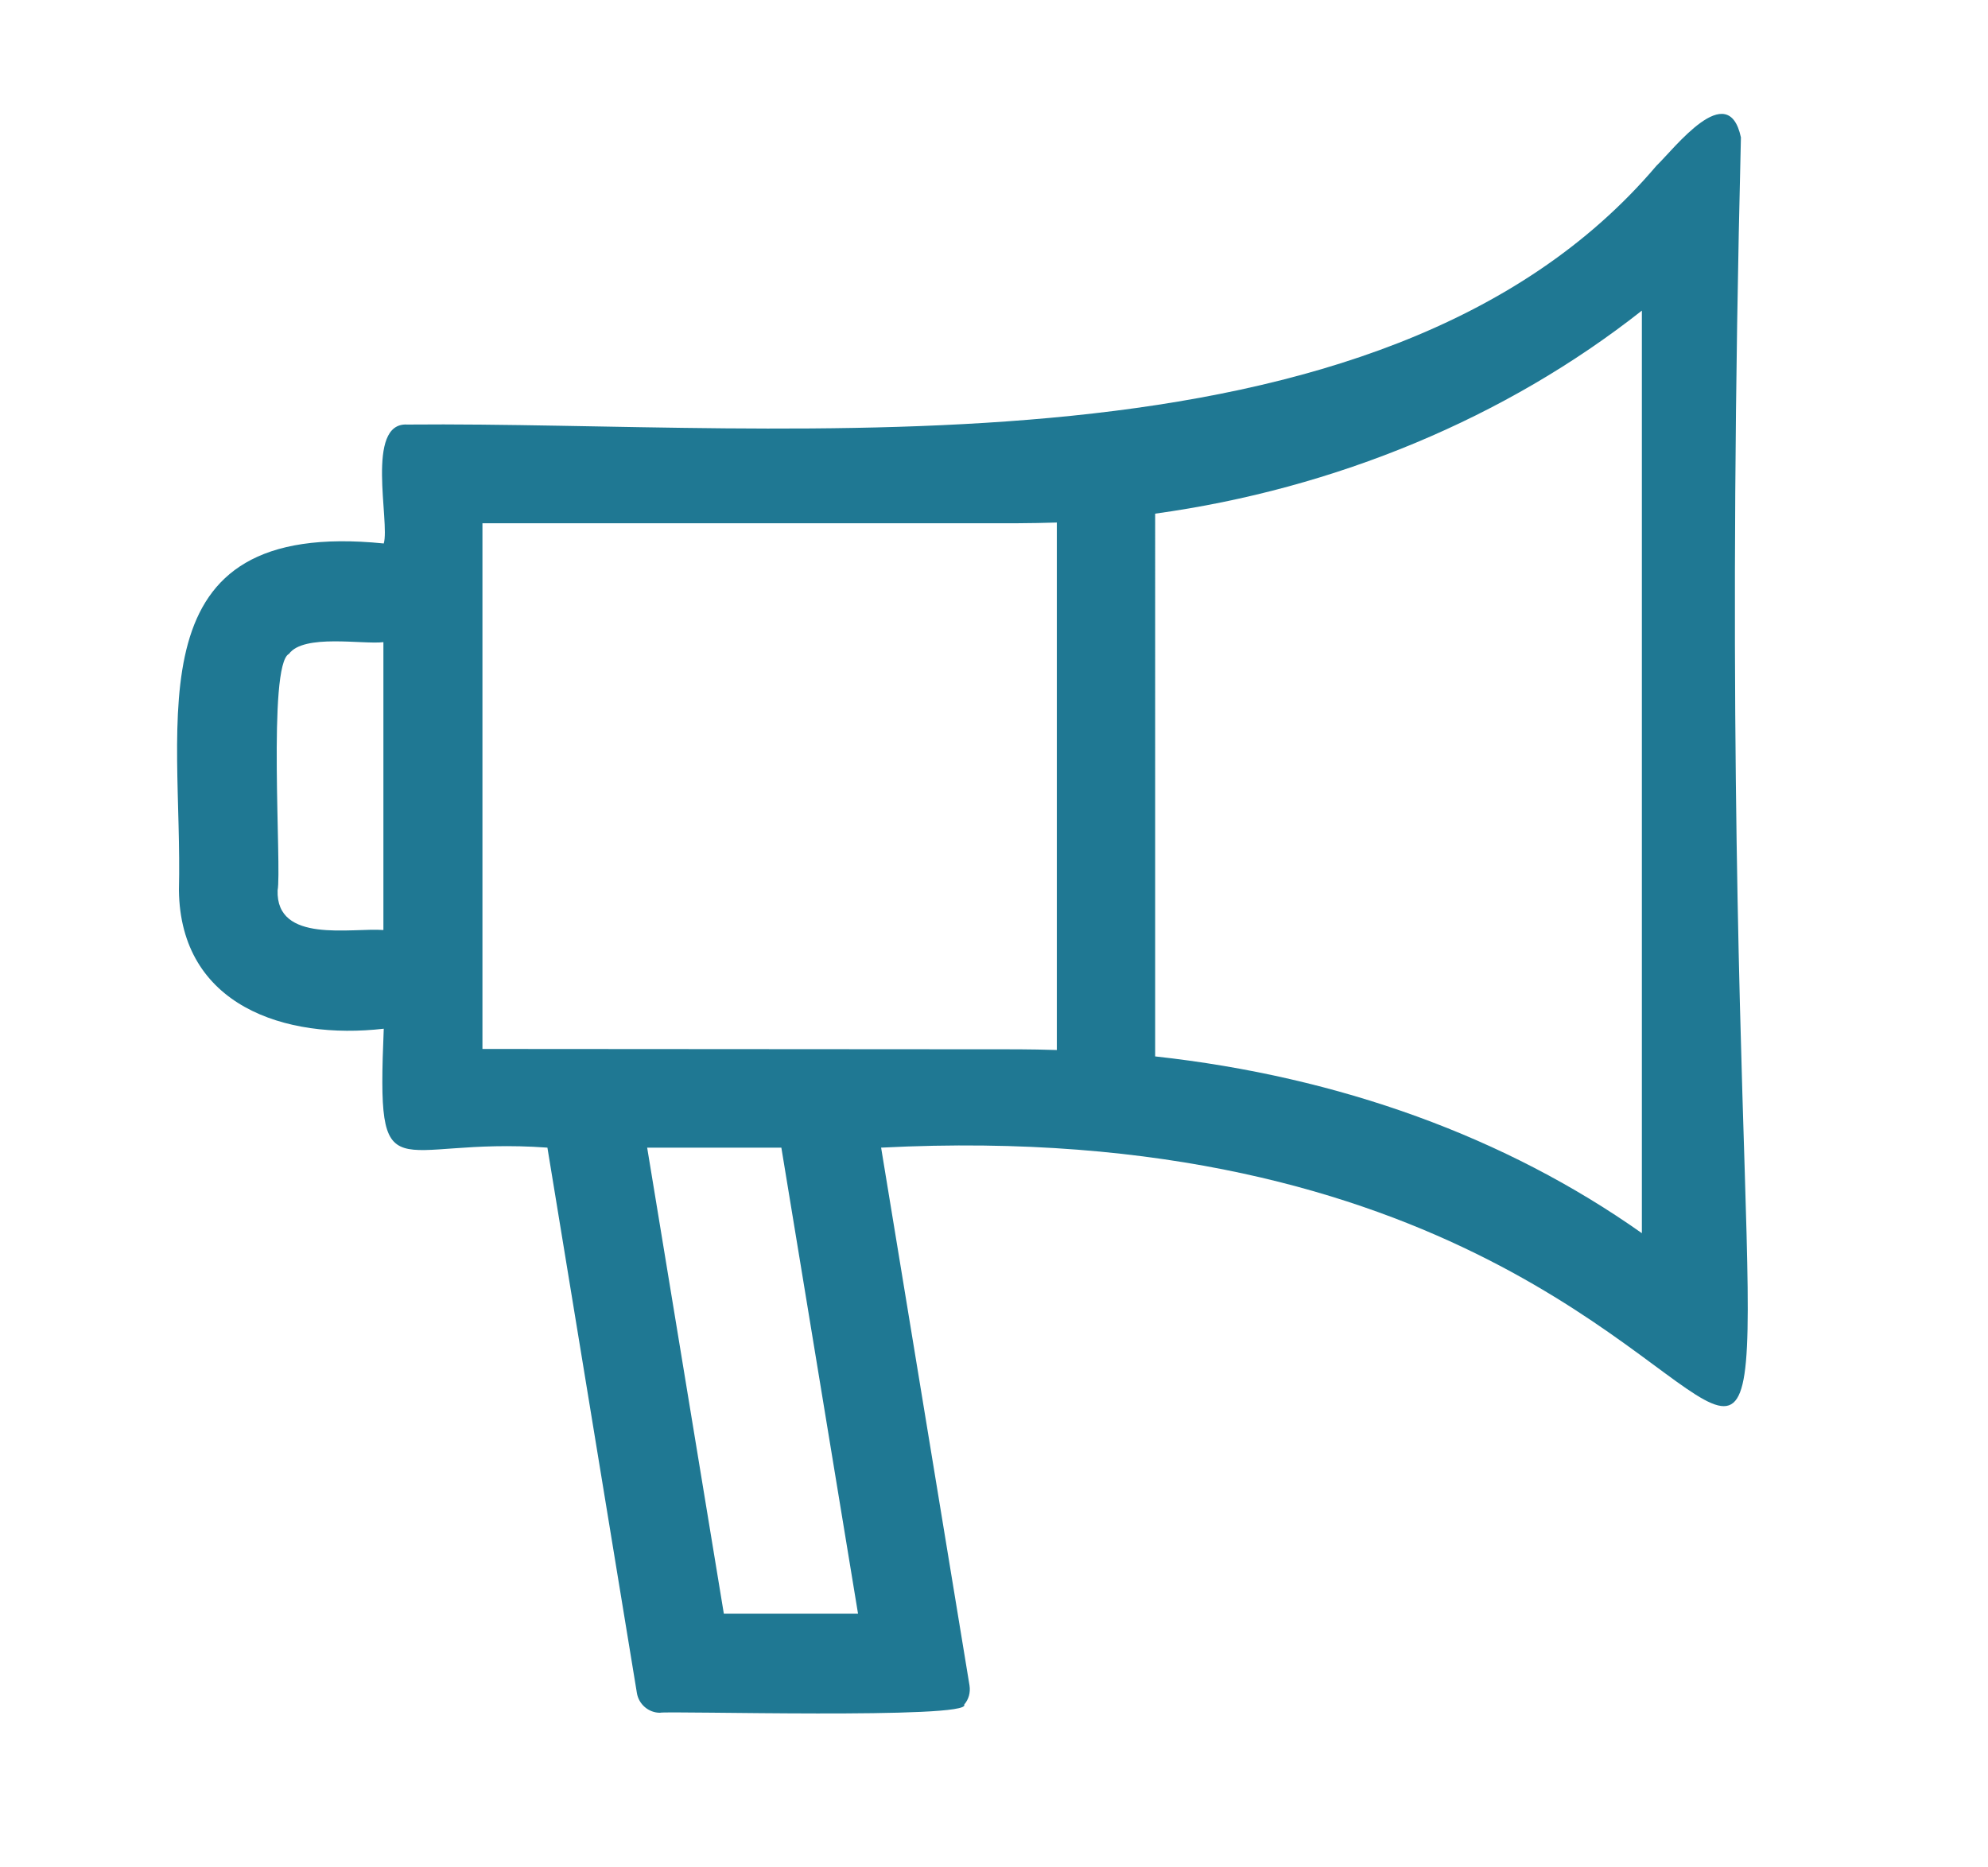 <?xml version="1.0" encoding="utf-8"?>
<!-- Generator: Adobe Illustrator 27.6.1, SVG Export Plug-In . SVG Version: 6.00 Build 0)  -->
<svg version="1.1" id="icon_4" xmlns="http://www.w3.org/2000/svg" xmlns:xlink="http://www.w3.org/1999/xlink" x="0px" y="0px"
	 viewBox="0 0 560 526" style="enable-background:new 0 0 560 526;" xml:space="preserve">
<style type="text/css">
	.st0{fill:#1F7893;}
</style>
<path class="st0" d="M490.4,38.7c-3.6-16.8-18.7,3.1-23.8,8c-77.7,91.6-244.2,71.9-351.9,72.9c-11.9-0.7-4.8,27.6-6.6,33.5
	c-71.3-7.2-56.5,49.6-57.7,97.7c0.4,32.5,29.9,42.2,57.7,39c-2,48.1,2.1,30.3,46.1,33.5l25.2,153.6c0.5,3.2,3.3,5.6,6.5,5.6
	c1.4-0.6,88.2,1.9,85.7-2.3c1.3-1.5,1.8-3.4,1.5-5.4l-24.9-151.5C568.4,306.9,475.9,628.2,490.4,38.7z M108.1,262
	c-9.1-0.7-30.4,3.9-29.9-11.2c1.2-5.9-2.9-63.5,3.2-66.6c4.2-5.7,20.8-2.6,26.6-3.3V262H108.1z M462.5,87.5v259.9
	c-38.2-27-85.1-44.1-137.1-49.8V144.7C376.2,137.7,424.2,117.7,462.5,87.5z M182.3,323.3h37.8l21.6,131.3h-37.8L182.3,323.3z
	 M135.9,295.5V147.4h151c3.5,0,7-0.1,10.8-0.2v148.6c-3.9-0.1-7.4-0.2-10.8-0.2L135.9,295.5L135.9,295.5z"/>
</svg>
